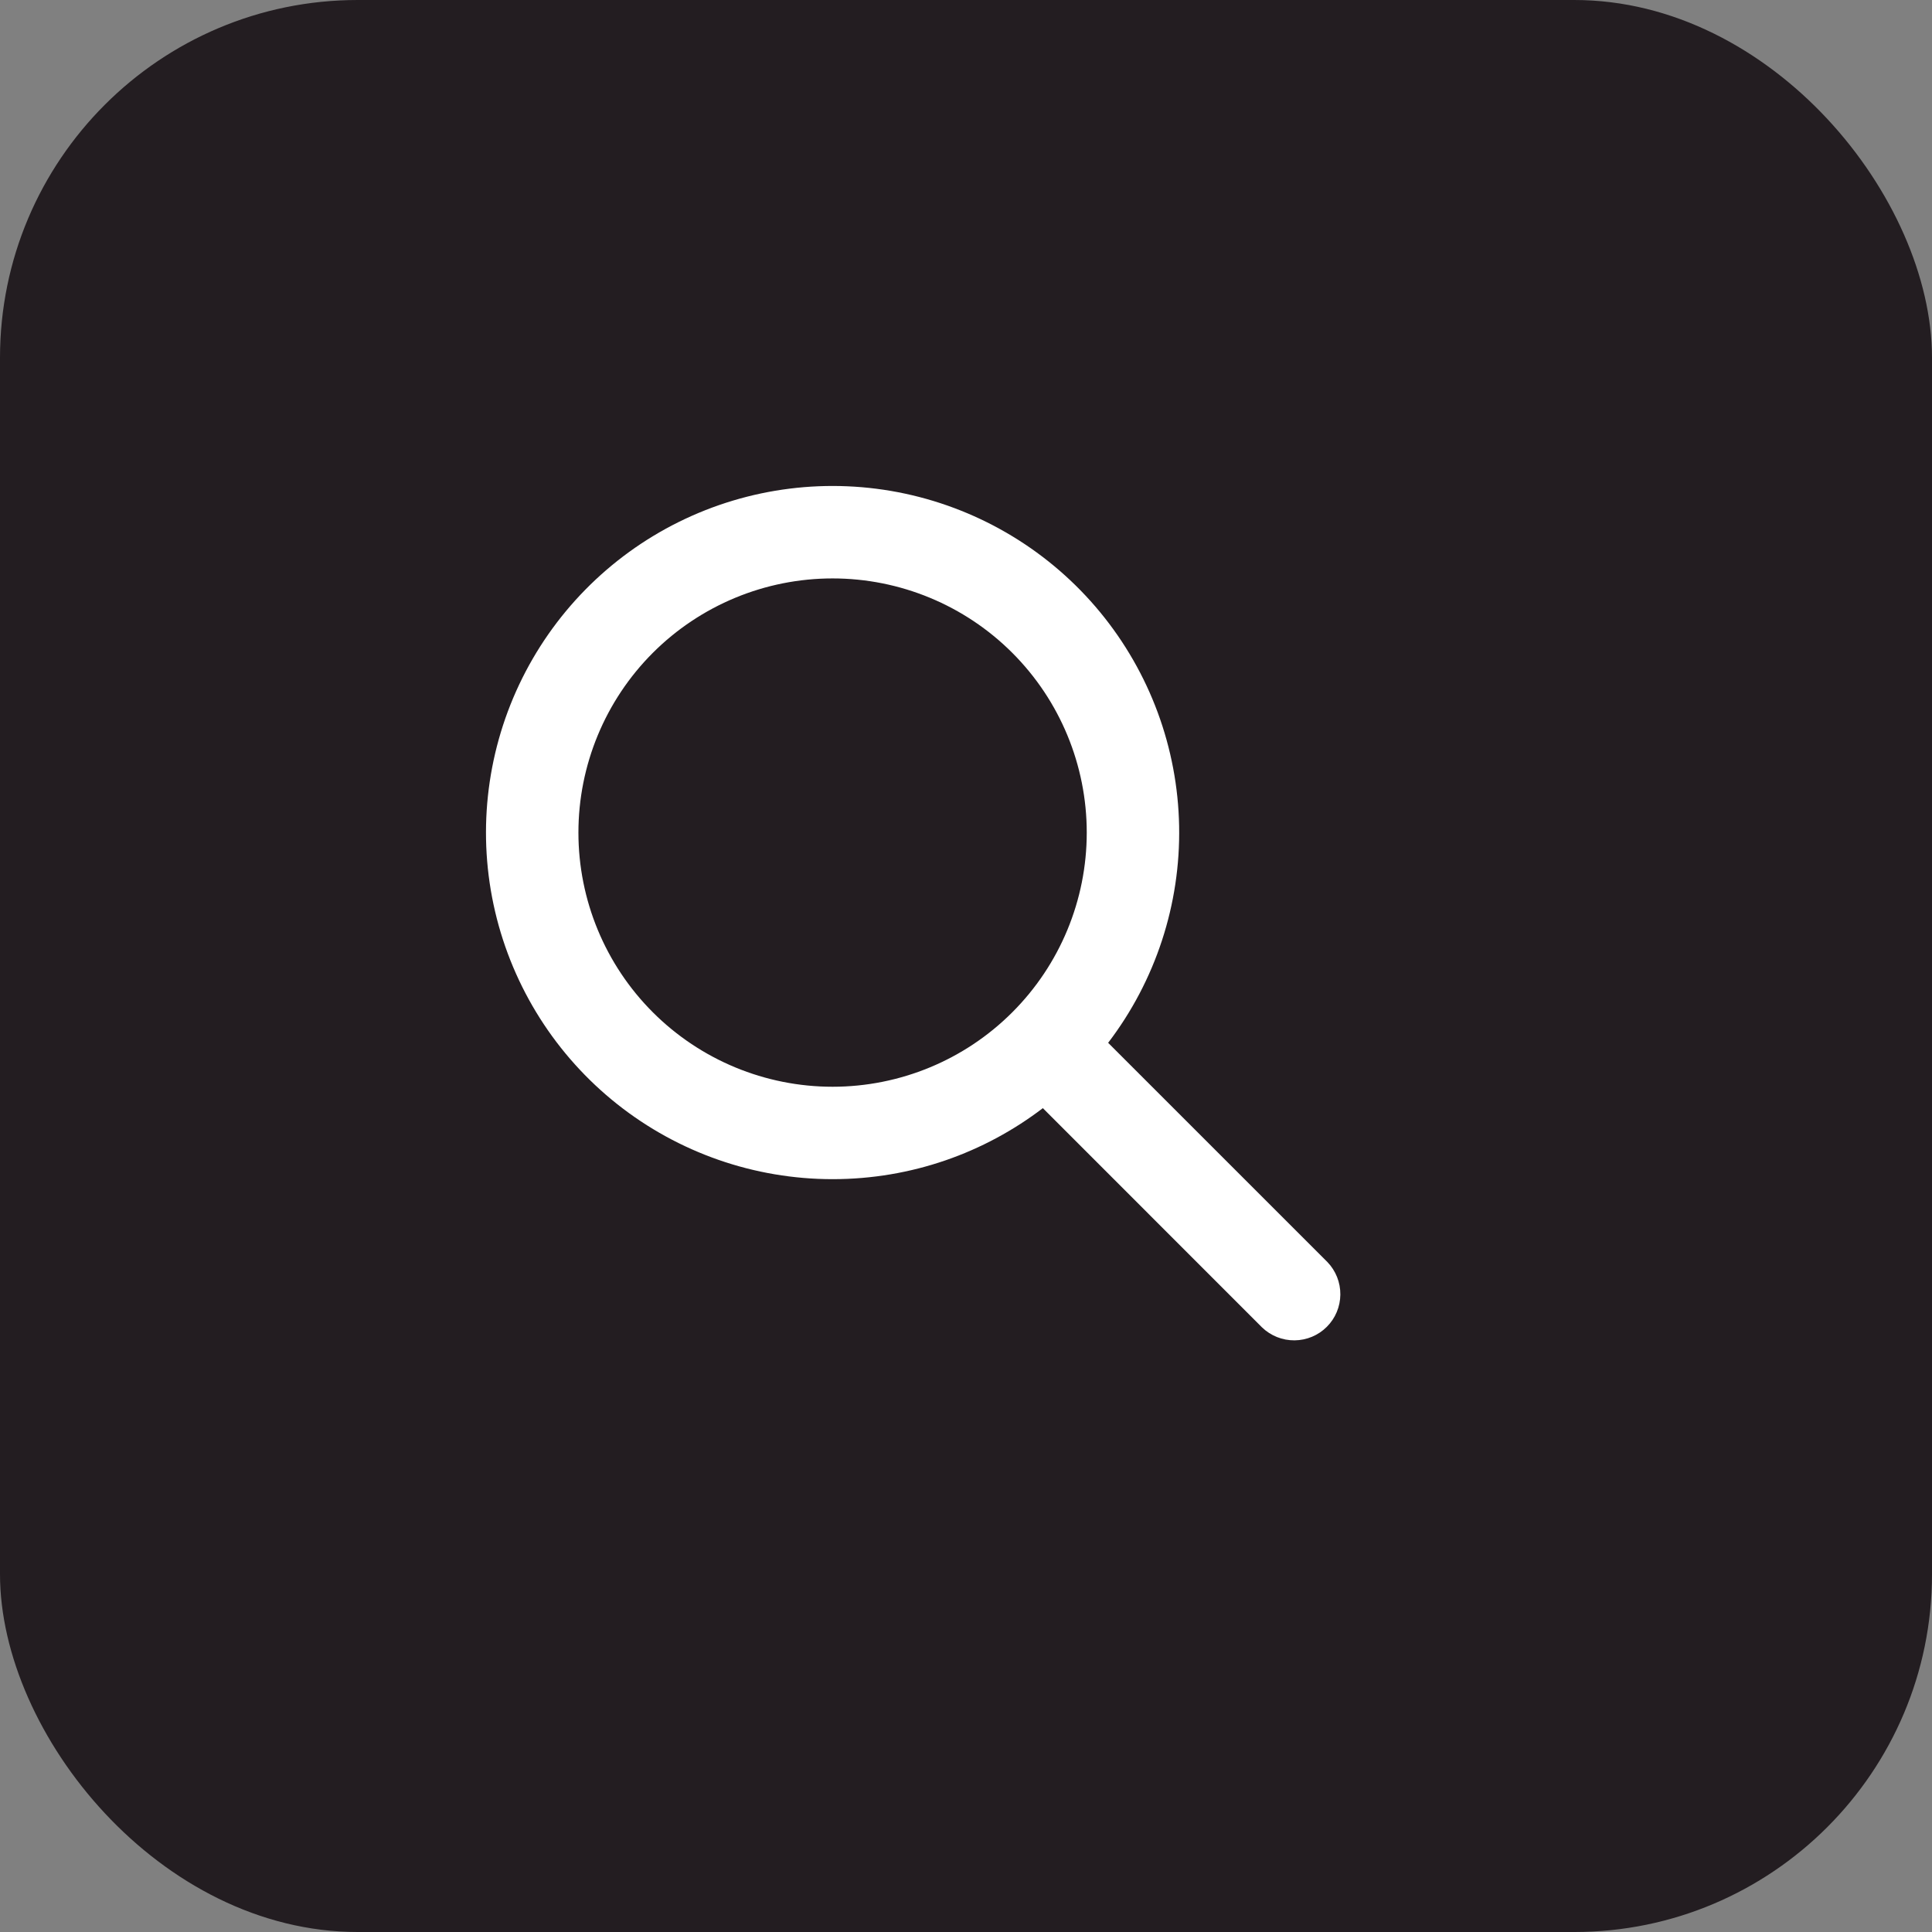 <?xml version="1.0" encoding="UTF-8"?> <svg xmlns="http://www.w3.org/2000/svg" width="54" height="54" viewBox="0 0 54 54" fill="none"><rect x="0" y="0" width="54" height="54" fill="#808080" stroke="none"/> <rect width="54" height="54" rx="10" fill="#231D21"></rect> <path fill-rule="evenodd" clip-rule="evenodd" d="M23.271 32.958C25.48 32.958 27.517 32.218 29.148 30.973L35.274 37.101C35.518 37.336 35.844 37.466 36.183 37.463C36.522 37.46 36.846 37.325 37.085 37.085C37.325 36.846 37.46 36.522 37.463 36.183C37.466 35.844 37.336 35.518 37.101 35.274L30.973 29.147C32.299 27.409 32.998 25.274 32.957 23.089C32.916 20.903 32.137 18.796 30.747 17.109C29.357 15.423 27.437 14.256 25.3 13.798C23.162 13.34 20.933 13.619 18.974 14.588C17.015 15.558 15.442 17.161 14.509 19.138C13.577 21.115 13.34 23.349 13.838 25.477C14.336 27.605 15.539 29.503 17.251 30.861C18.964 32.219 21.085 32.958 23.271 32.958ZM30.375 23.271C30.375 25.155 29.627 26.962 28.294 28.294C26.962 29.627 25.155 30.375 23.271 30.375C21.387 30.375 19.58 29.627 18.247 28.294C16.915 26.962 16.167 25.155 16.167 23.271C16.167 21.387 16.915 19.58 18.247 18.247C19.58 16.915 21.387 16.167 23.271 16.167C25.155 16.167 26.962 16.915 28.294 18.247C29.627 19.58 30.375 21.387 30.375 23.271Z" fill="white"></path> </svg> 